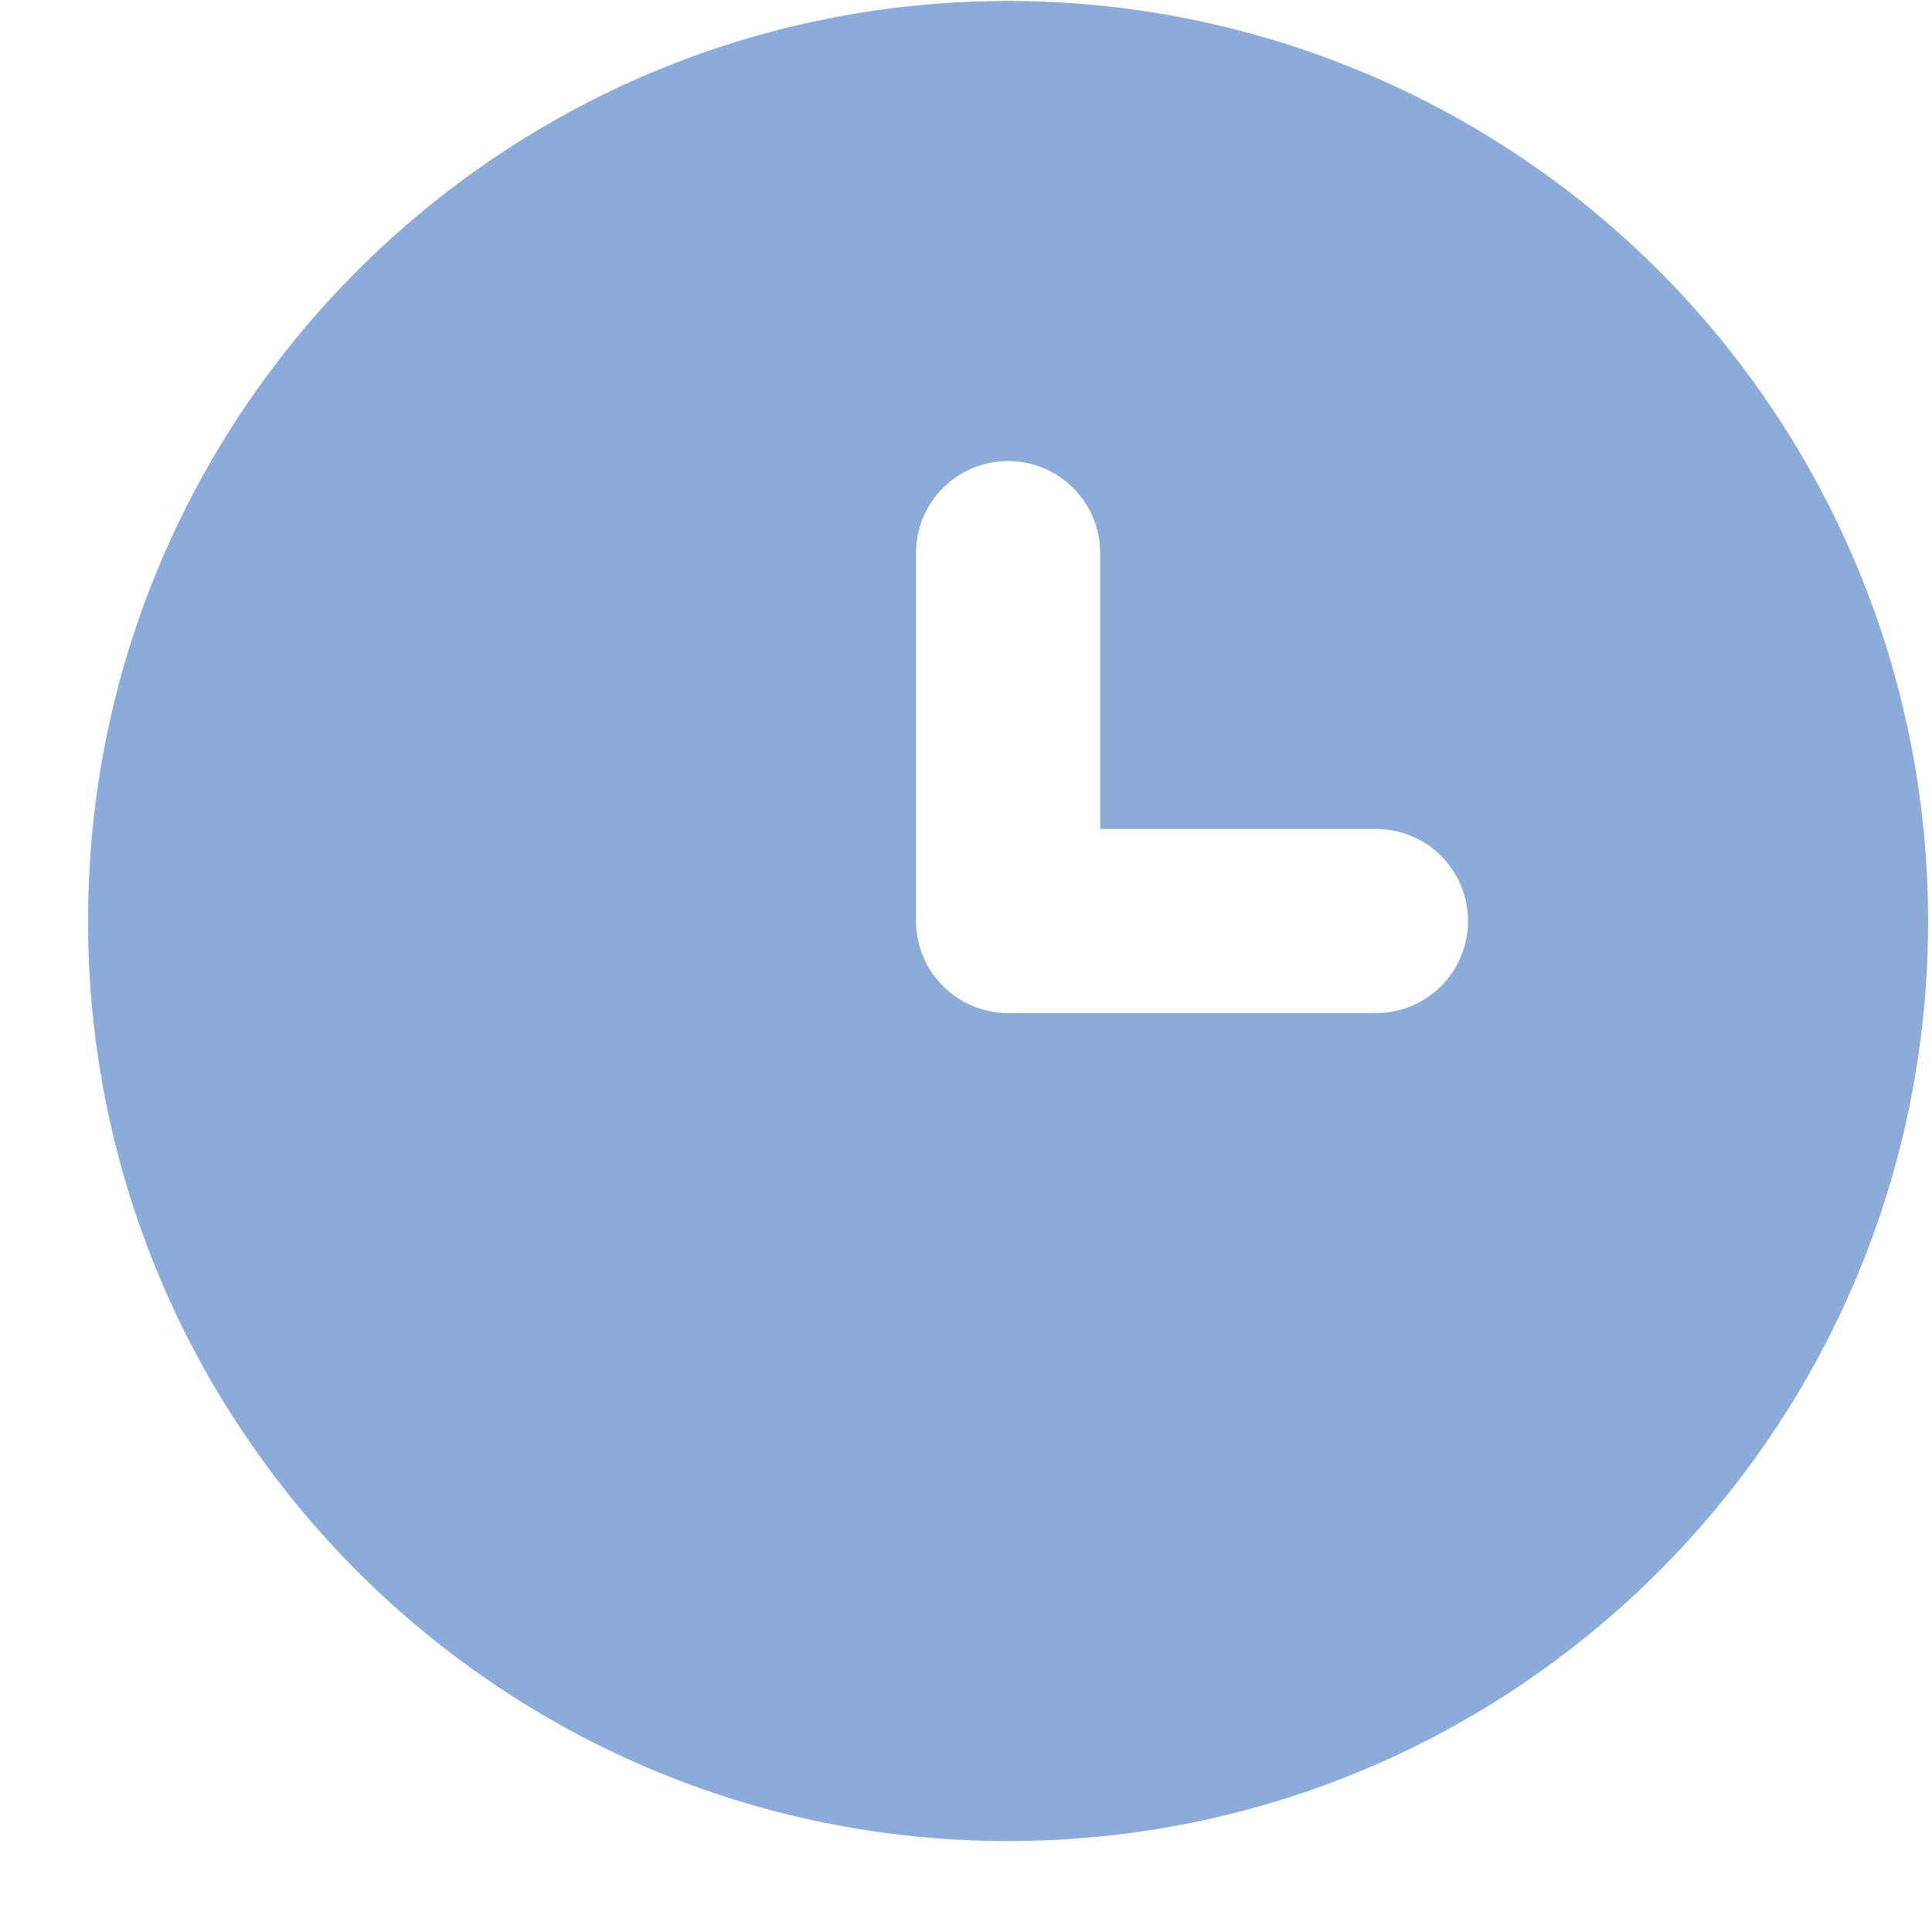 <svg width="14" height="14" viewBox="0 0 14 14" fill="none" xmlns="http://www.w3.org/2000/svg">
<path fill-rule="evenodd" clip-rule="evenodd" d="M0.638 6.674C0.638 2.992 3.623 0.007 7.305 0.007C9.073 0.007 10.769 0.71 12.019 1.96C13.269 3.21 13.972 4.906 13.972 6.674C13.972 10.356 10.987 13.341 7.305 13.341C3.623 13.341 0.638 10.356 0.638 6.674ZM7.305 7.341H9.972C10.34 7.341 10.638 7.042 10.638 6.674C10.638 6.306 10.34 6.007 9.972 6.007H7.972V4.007C7.972 3.639 7.673 3.341 7.305 3.341C6.937 3.341 6.638 3.639 6.638 4.007V6.674C6.638 7.042 6.937 7.341 7.305 7.341Z" fill="#8BACD9"/>
</svg>
